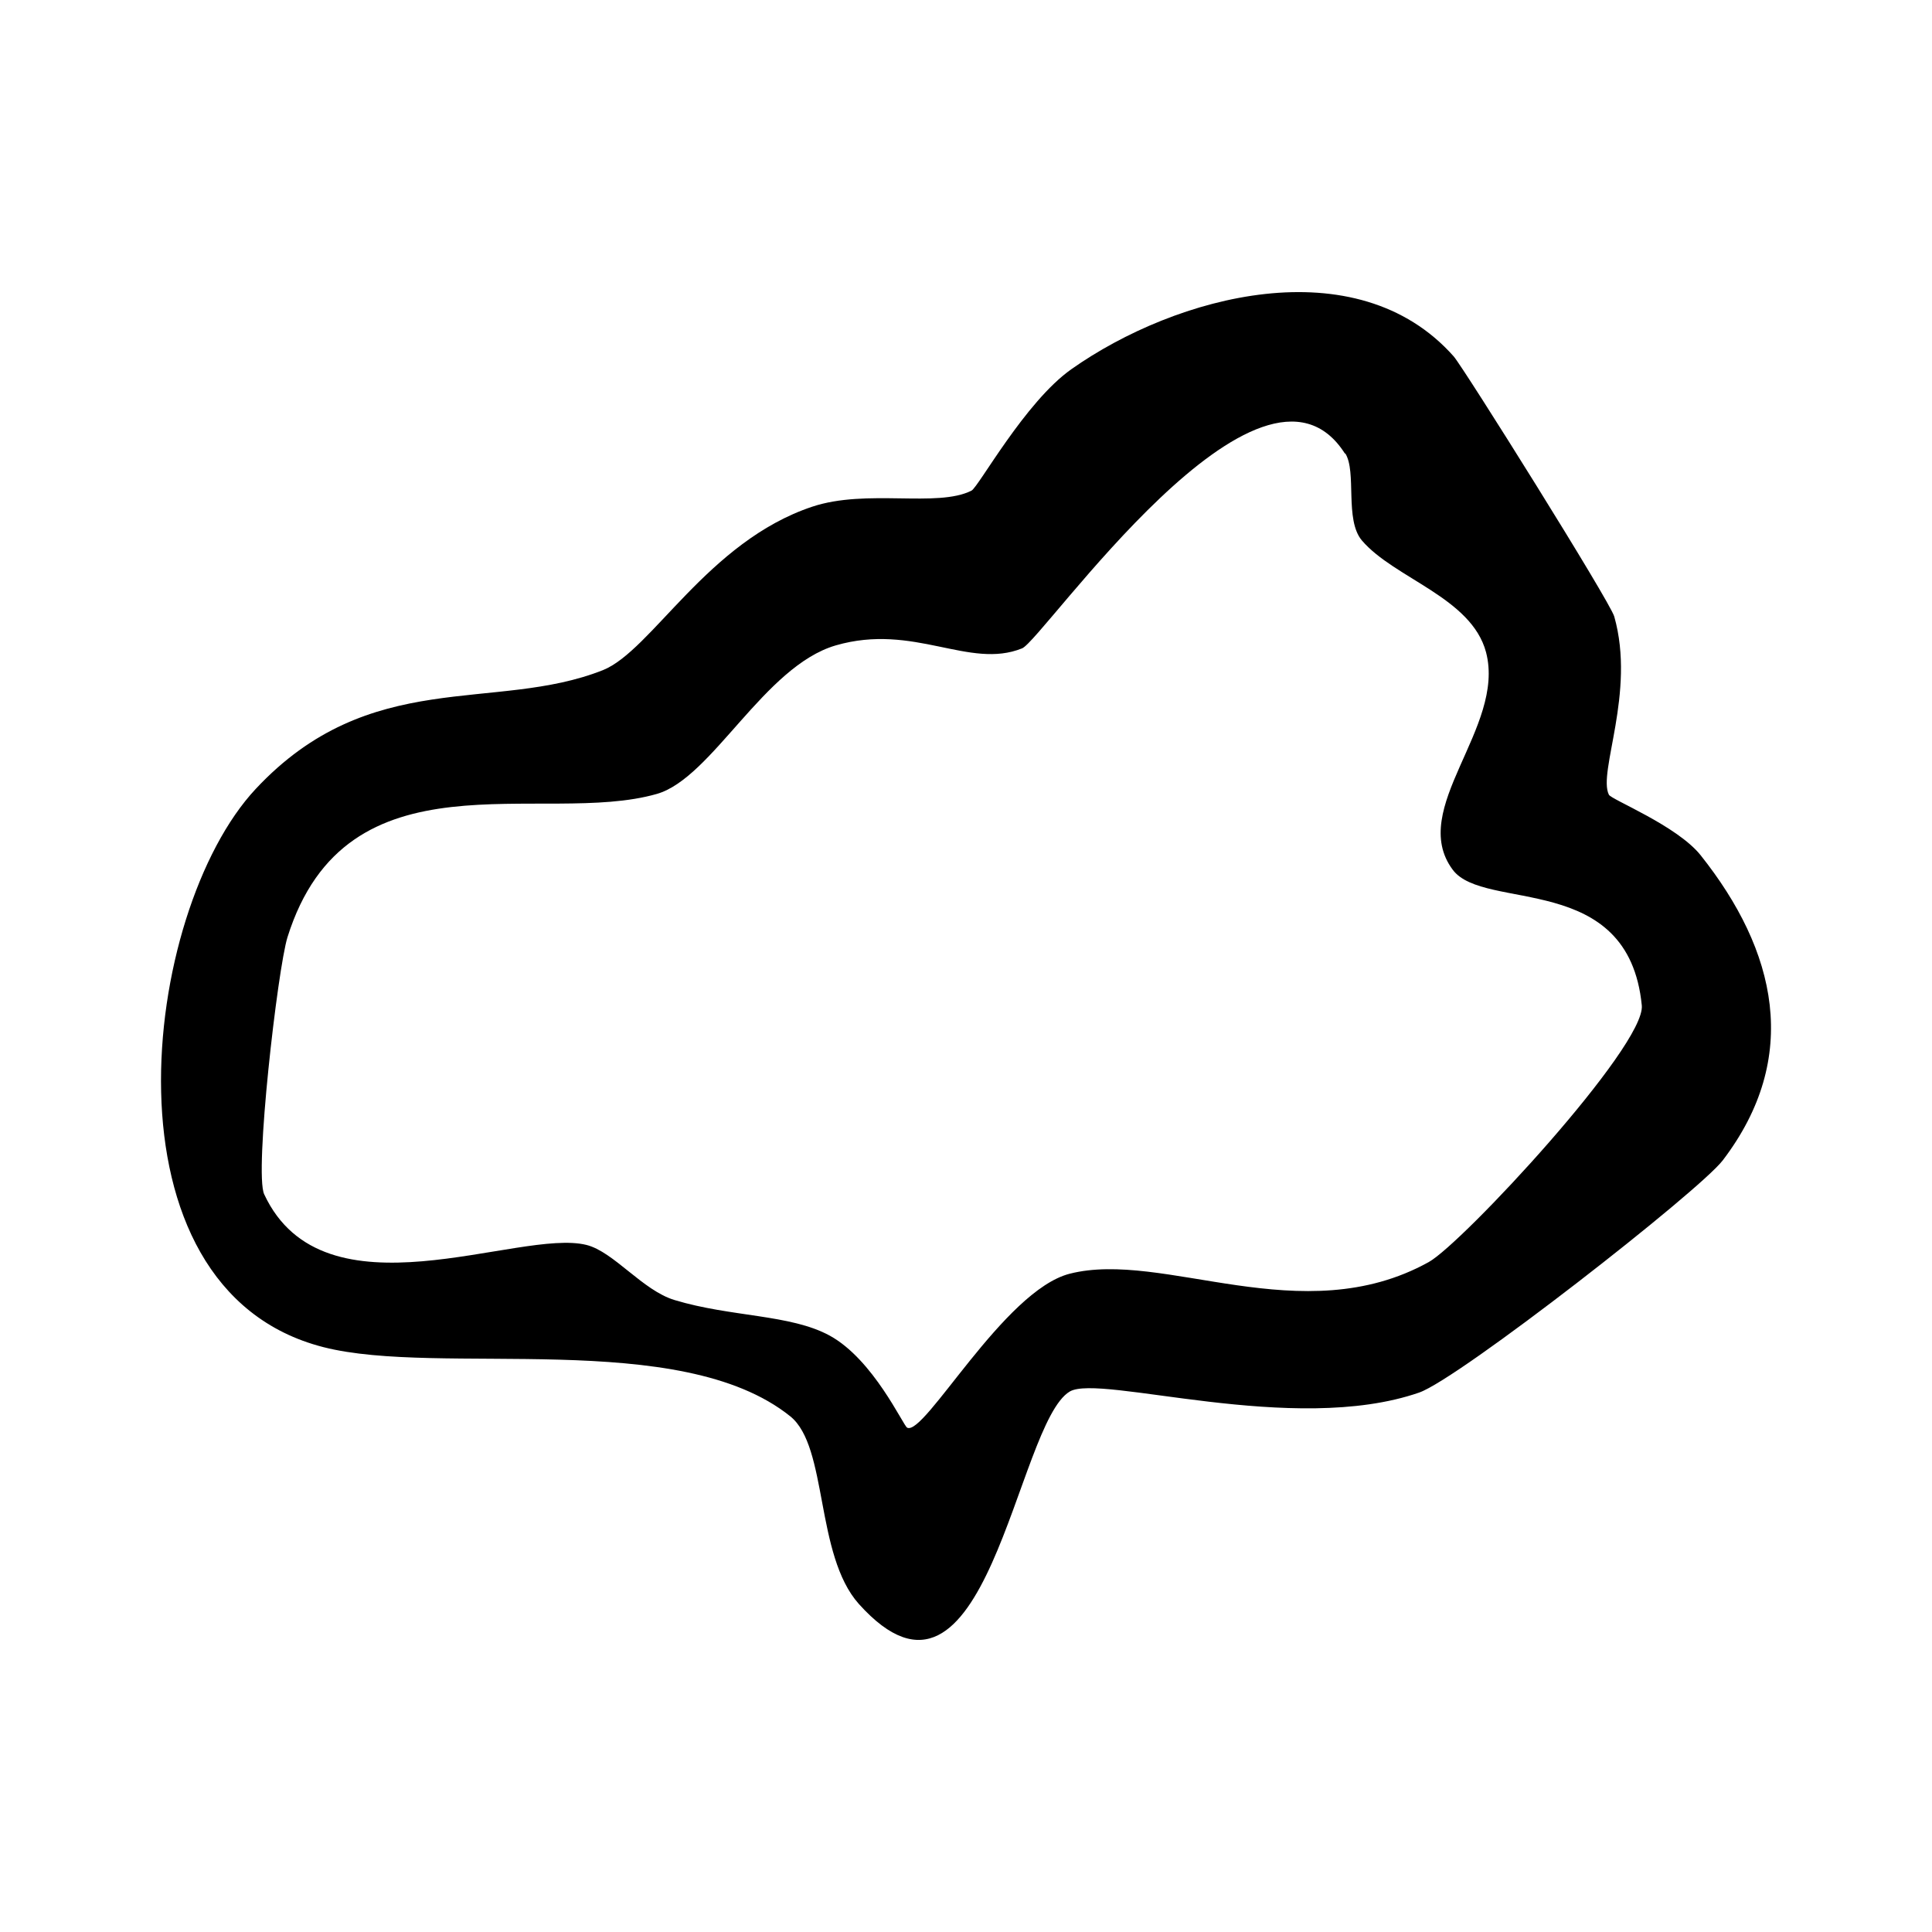 <svg width="24" height="24" viewBox="0 0 24 24" fill="none" xmlns="http://www.w3.org/2000/svg">
<path d="M19.986 9.872C20.015 9.933 20.83 10.255 21.125 10.623C22.07 11.81 22.378 13.132 21.401 14.414C21.109 14.796 18.125 17.127 17.629 17.299C16.066 17.841 13.666 17.063 13.289 17.286C12.62 17.682 12.254 21.69 10.669 19.925C10.123 19.314 10.287 17.971 9.817 17.594C8.445 16.492 5.467 17.106 4.015 16.734C1.188 16.009 1.753 11.324 3.176 9.801C4.599 8.277 6.149 8.856 7.489 8.325C8.095 8.083 8.79 6.727 10.091 6.294C10.768 6.069 11.641 6.31 12.068 6.095C12.156 6.05 12.732 4.994 13.308 4.587C14.608 3.669 16.851 3.064 18.059 4.428C18.184 4.572 20.002 7.475 20.053 7.659C20.321 8.606 19.846 9.591 19.986 9.872ZM16.708 5.636C15.665 3.993 12.957 7.948 12.697 8.054C12.039 8.32 11.354 7.736 10.383 8.017C9.491 8.277 8.848 9.663 8.161 9.862C6.738 10.271 4.307 9.294 3.571 11.643C3.449 12.036 3.157 14.571 3.282 14.836C4.023 16.426 6.443 15.255 7.285 15.465C7.625 15.55 7.983 16.031 8.381 16.15C9.082 16.362 9.817 16.325 10.306 16.591C10.85 16.888 11.219 17.708 11.269 17.735C11.482 17.846 12.469 16.033 13.287 15.823C14.454 15.524 16.172 16.551 17.748 15.678C18.165 15.447 20.443 12.994 20.395 12.49C20.23 10.812 18.436 11.33 18.046 10.804C17.483 10.047 18.707 9.042 18.46 8.102C18.279 7.422 17.321 7.186 16.918 6.714C16.7 6.456 16.857 5.862 16.711 5.631L16.708 5.636Z" fill="black"/>
</svg>
